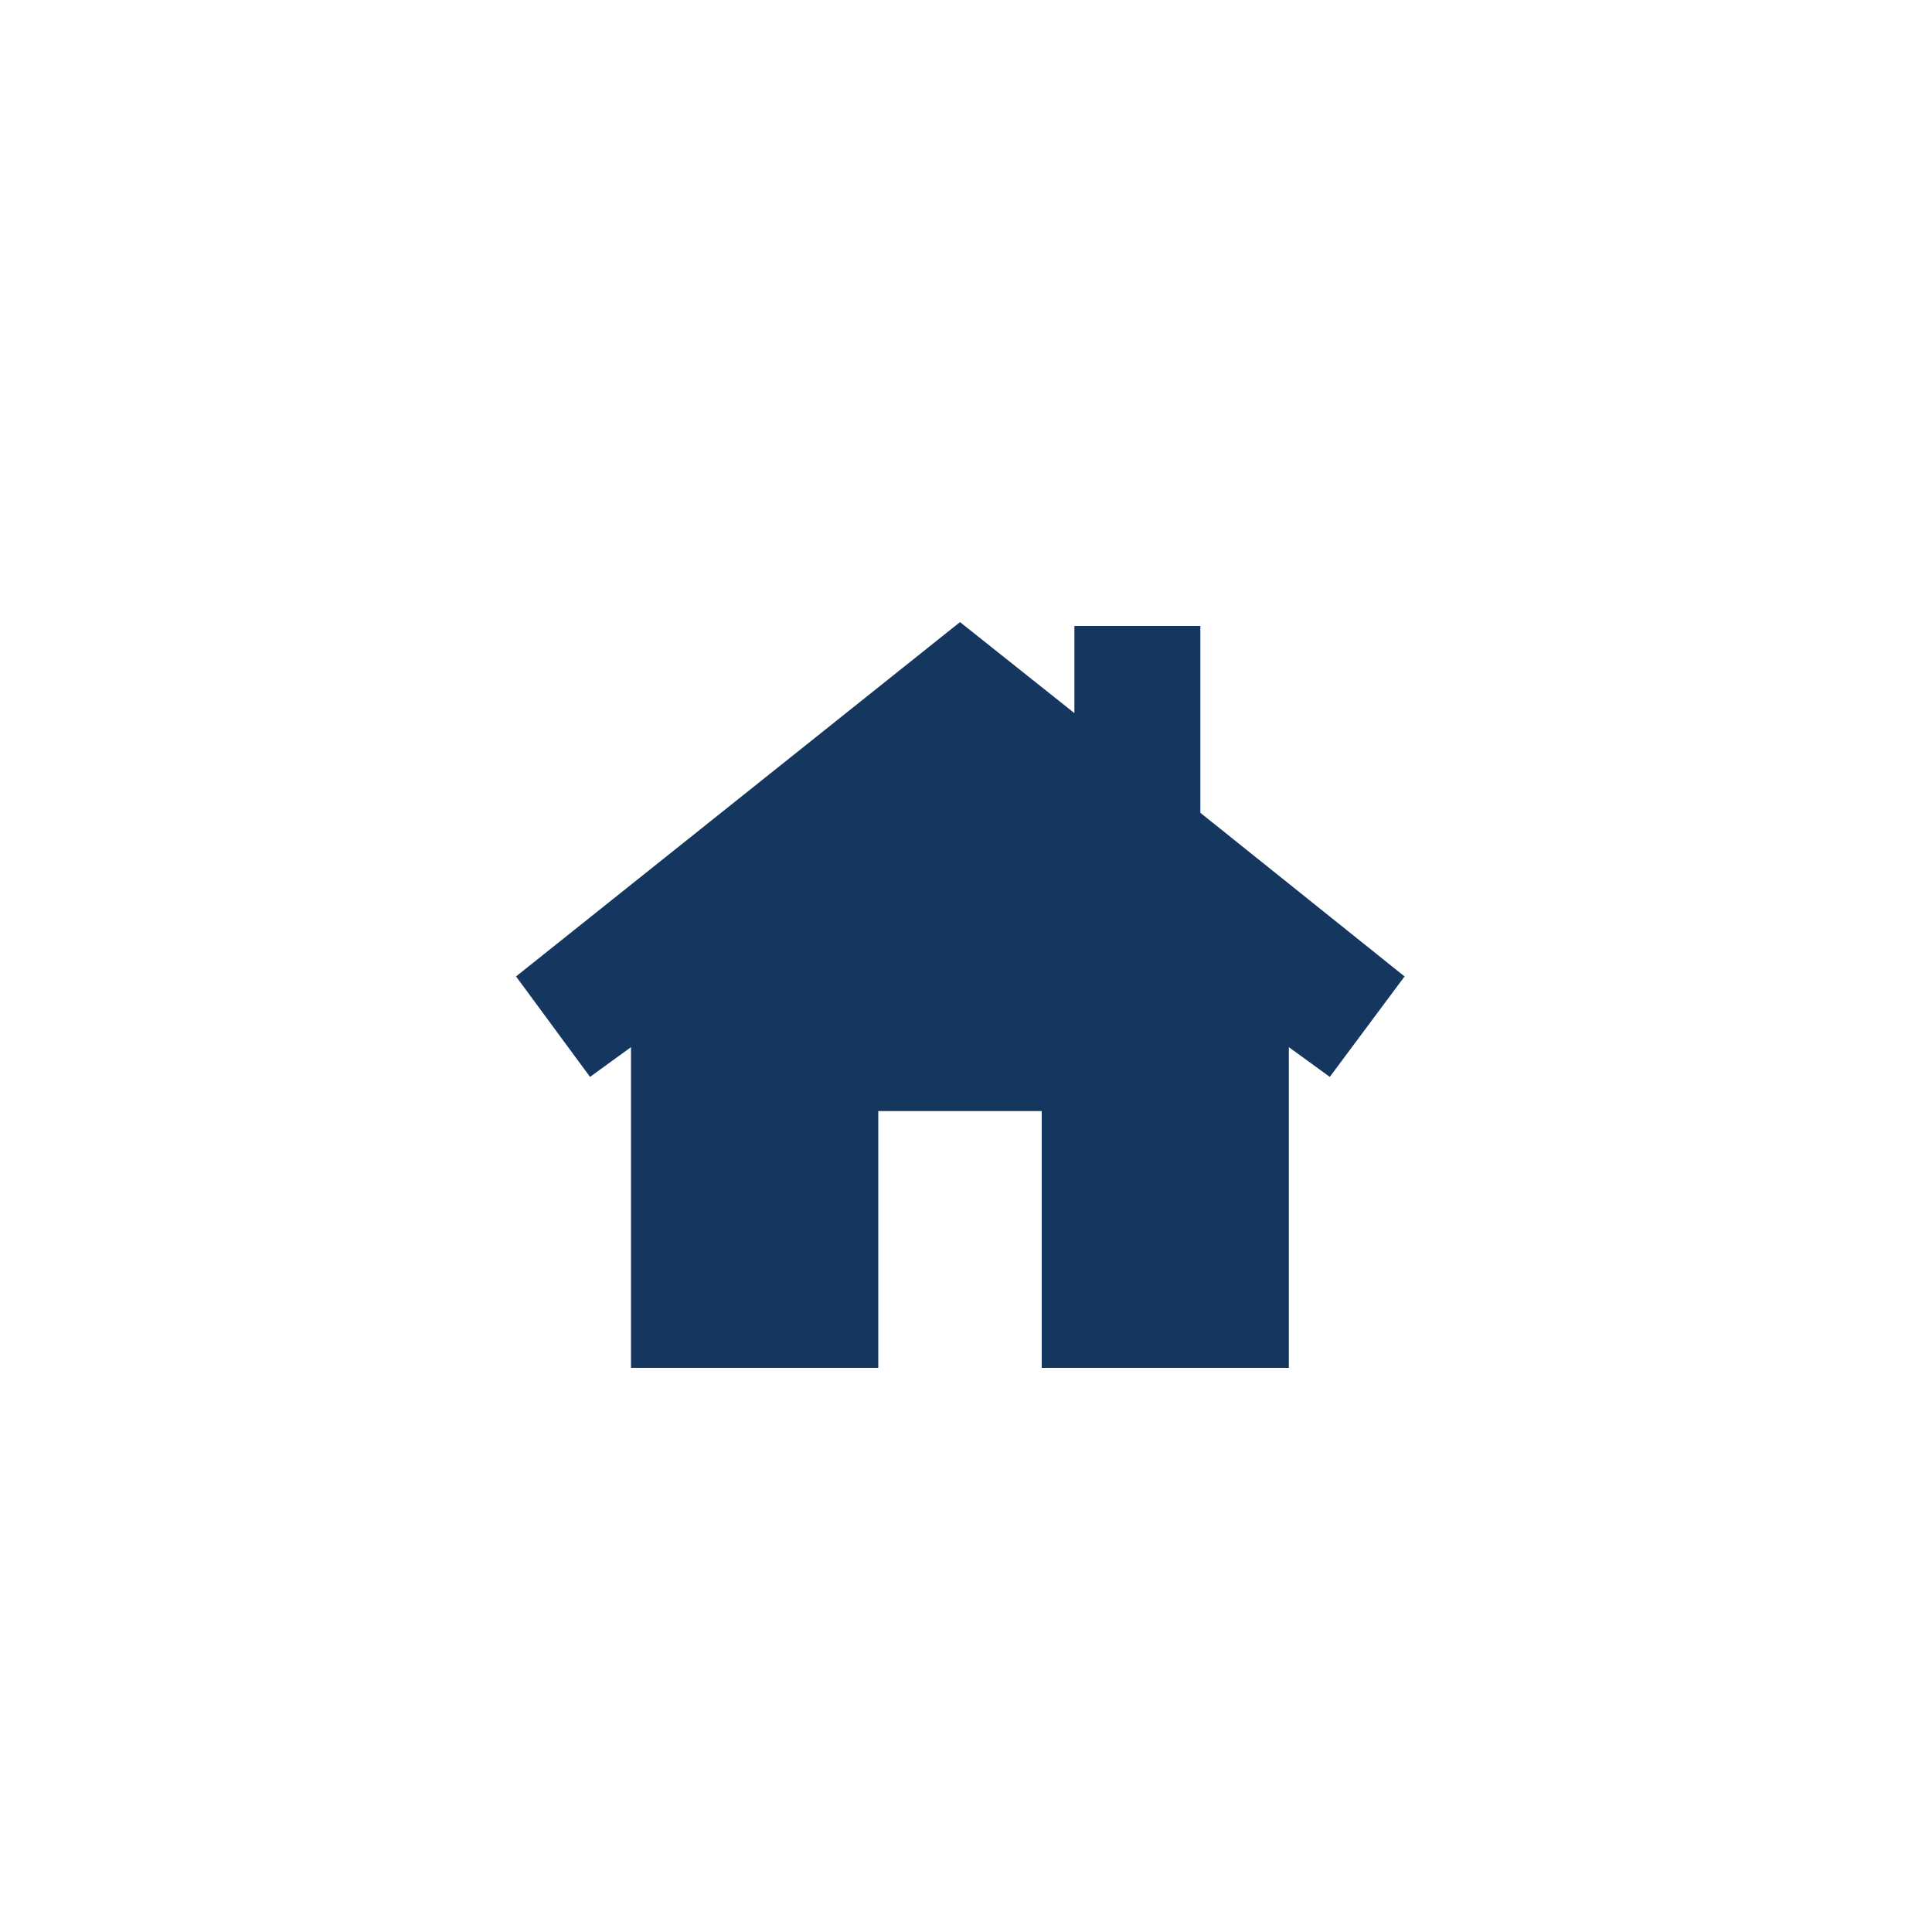 <?xml version="1.0" encoding="UTF-8"?>
<svg id="Icons" xmlns="http://www.w3.org/2000/svg" viewBox="0 0 100 100">
  <defs>
    <style>
      .cls-1 {
        fill: #15375f;
      }
    </style>
  </defs>
  <polygon class="cls-1" points="62.13 42.07 62.13 32.4 55.61 32.4 55.61 36.91 49.69 32.2 26.71 50.54 30.54 55.74 32.66 54.2 32.66 68.56 32.66 70.8 34.4 70.8 45.46 70.8 45.46 57.51 53.92 57.51 53.92 70.8 64.97 70.8 66.71 70.8 66.71 68.56 66.71 54.2 68.83 55.74 72.7 50.54 62.13 42.07"/>
</svg>